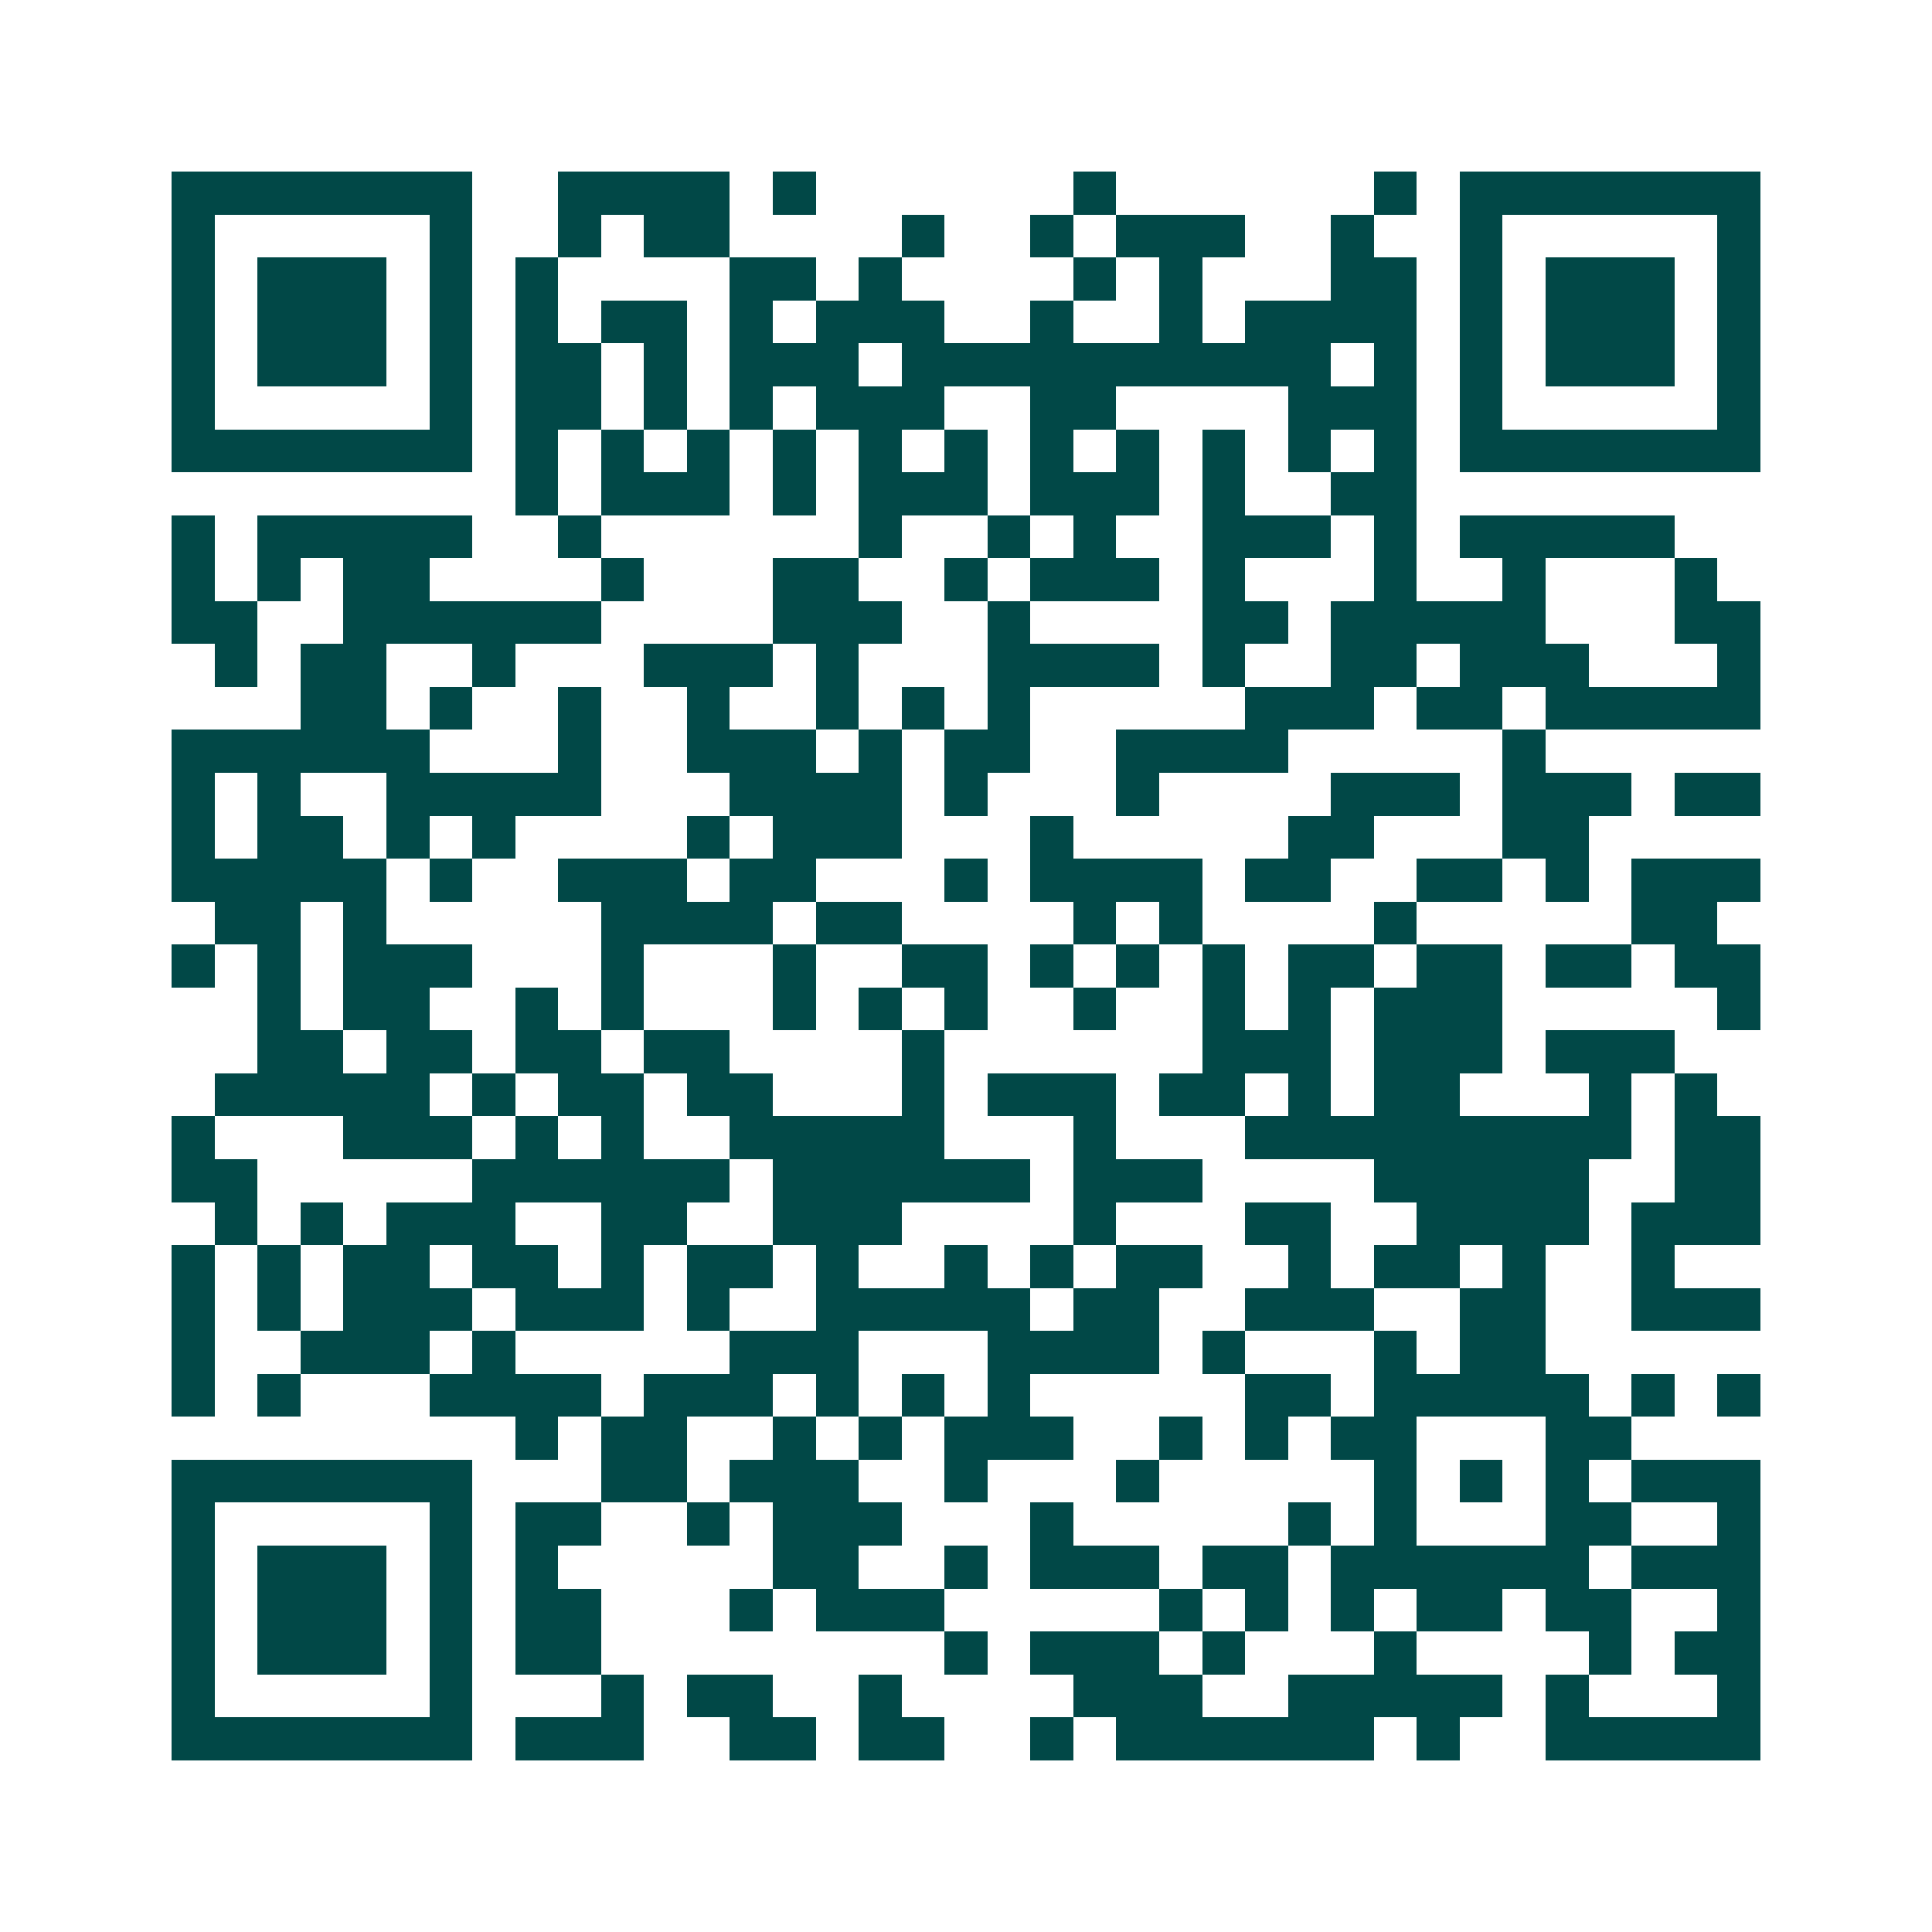 <svg xmlns="http://www.w3.org/2000/svg" width="200" height="200" viewBox="0 0 45 45" shape-rendering="crispEdges"><path fill="#ffffff" d="M0 0h45v45H0z"/><path stroke="#014847" d="M4 4.5h7m2 0h4m1 0h1m6 0h1m6 0h1m1 0h7M4 5.5h1m5 0h1m2 0h1m1 0h2m4 0h1m2 0h1m1 0h3m2 0h1m2 0h1m5 0h1M4 6.5h1m1 0h3m1 0h1m1 0h1m4 0h2m1 0h1m4 0h1m1 0h1m3 0h2m1 0h1m1 0h3m1 0h1M4 7.5h1m1 0h3m1 0h1m1 0h1m1 0h2m1 0h1m1 0h3m2 0h1m2 0h1m1 0h4m1 0h1m1 0h3m1 0h1M4 8.5h1m1 0h3m1 0h1m1 0h2m1 0h1m1 0h3m1 0h10m1 0h1m1 0h1m1 0h3m1 0h1M4 9.5h1m5 0h1m1 0h2m1 0h1m1 0h1m1 0h3m2 0h2m4 0h3m1 0h1m5 0h1M4 10.5h7m1 0h1m1 0h1m1 0h1m1 0h1m1 0h1m1 0h1m1 0h1m1 0h1m1 0h1m1 0h1m1 0h1m1 0h7M12 11.5h1m1 0h3m1 0h1m1 0h3m1 0h3m1 0h1m2 0h2M4 12.5h1m1 0h5m2 0h1m6 0h1m2 0h1m1 0h1m2 0h3m1 0h1m1 0h5M4 13.5h1m1 0h1m1 0h2m4 0h1m3 0h2m2 0h1m1 0h3m1 0h1m3 0h1m2 0h1m3 0h1M4 14.5h2m2 0h6m4 0h3m2 0h1m4 0h2m1 0h5m3 0h2M5 15.5h1m1 0h2m2 0h1m3 0h3m1 0h1m3 0h4m1 0h1m2 0h2m1 0h3m3 0h1M7 16.5h2m1 0h1m2 0h1m2 0h1m2 0h1m1 0h1m1 0h1m5 0h3m1 0h2m1 0h5M4 17.5h6m3 0h1m2 0h3m1 0h1m1 0h2m2 0h4m5 0h1M4 18.5h1m1 0h1m2 0h5m3 0h4m1 0h1m3 0h1m4 0h3m1 0h3m1 0h2M4 19.5h1m1 0h2m1 0h1m1 0h1m4 0h1m1 0h3m3 0h1m5 0h2m3 0h2M4 20.5h5m1 0h1m2 0h3m1 0h2m3 0h1m1 0h4m1 0h2m2 0h2m1 0h1m1 0h3M5 21.5h2m1 0h1m5 0h4m1 0h2m4 0h1m1 0h1m4 0h1m5 0h2M4 22.5h1m1 0h1m1 0h3m3 0h1m3 0h1m2 0h2m1 0h1m1 0h1m1 0h1m1 0h2m1 0h2m1 0h2m1 0h2M6 23.5h1m1 0h2m2 0h1m1 0h1m3 0h1m1 0h1m1 0h1m2 0h1m2 0h1m1 0h1m1 0h3m5 0h1M6 24.5h2m1 0h2m1 0h2m1 0h2m4 0h1m6 0h3m1 0h3m1 0h3M5 25.5h5m1 0h1m1 0h2m1 0h2m3 0h1m1 0h3m1 0h2m1 0h1m1 0h2m3 0h1m1 0h1M4 26.5h1m3 0h3m1 0h1m1 0h1m2 0h5m3 0h1m3 0h9m1 0h2M4 27.5h2m5 0h6m1 0h6m1 0h3m4 0h5m2 0h2M5 28.5h1m1 0h1m1 0h3m2 0h2m2 0h3m4 0h1m3 0h2m2 0h4m1 0h3M4 29.5h1m1 0h1m1 0h2m1 0h2m1 0h1m1 0h2m1 0h1m2 0h1m1 0h1m1 0h2m2 0h1m1 0h2m1 0h1m2 0h1M4 30.5h1m1 0h1m1 0h3m1 0h3m1 0h1m2 0h5m1 0h2m2 0h3m2 0h2m2 0h3M4 31.5h1m2 0h3m1 0h1m5 0h3m3 0h4m1 0h1m3 0h1m1 0h2M4 32.5h1m1 0h1m3 0h4m1 0h3m1 0h1m1 0h1m1 0h1m5 0h2m1 0h5m1 0h1m1 0h1M12 33.5h1m1 0h2m2 0h1m1 0h1m1 0h3m2 0h1m1 0h1m1 0h2m3 0h2M4 34.5h7m3 0h2m1 0h3m2 0h1m3 0h1m5 0h1m1 0h1m1 0h1m1 0h3M4 35.5h1m5 0h1m1 0h2m2 0h1m1 0h3m3 0h1m5 0h1m1 0h1m3 0h2m2 0h1M4 36.5h1m1 0h3m1 0h1m1 0h1m5 0h2m2 0h1m1 0h3m1 0h2m1 0h6m1 0h3M4 37.5h1m1 0h3m1 0h1m1 0h2m3 0h1m1 0h3m5 0h1m1 0h1m1 0h1m1 0h2m1 0h2m2 0h1M4 38.5h1m1 0h3m1 0h1m1 0h2m8 0h1m1 0h3m1 0h1m3 0h1m4 0h1m1 0h2M4 39.5h1m5 0h1m3 0h1m1 0h2m2 0h1m4 0h3m2 0h5m1 0h1m3 0h1M4 40.5h7m1 0h3m2 0h2m1 0h2m2 0h1m1 0h6m1 0h1m2 0h5"/></svg>
